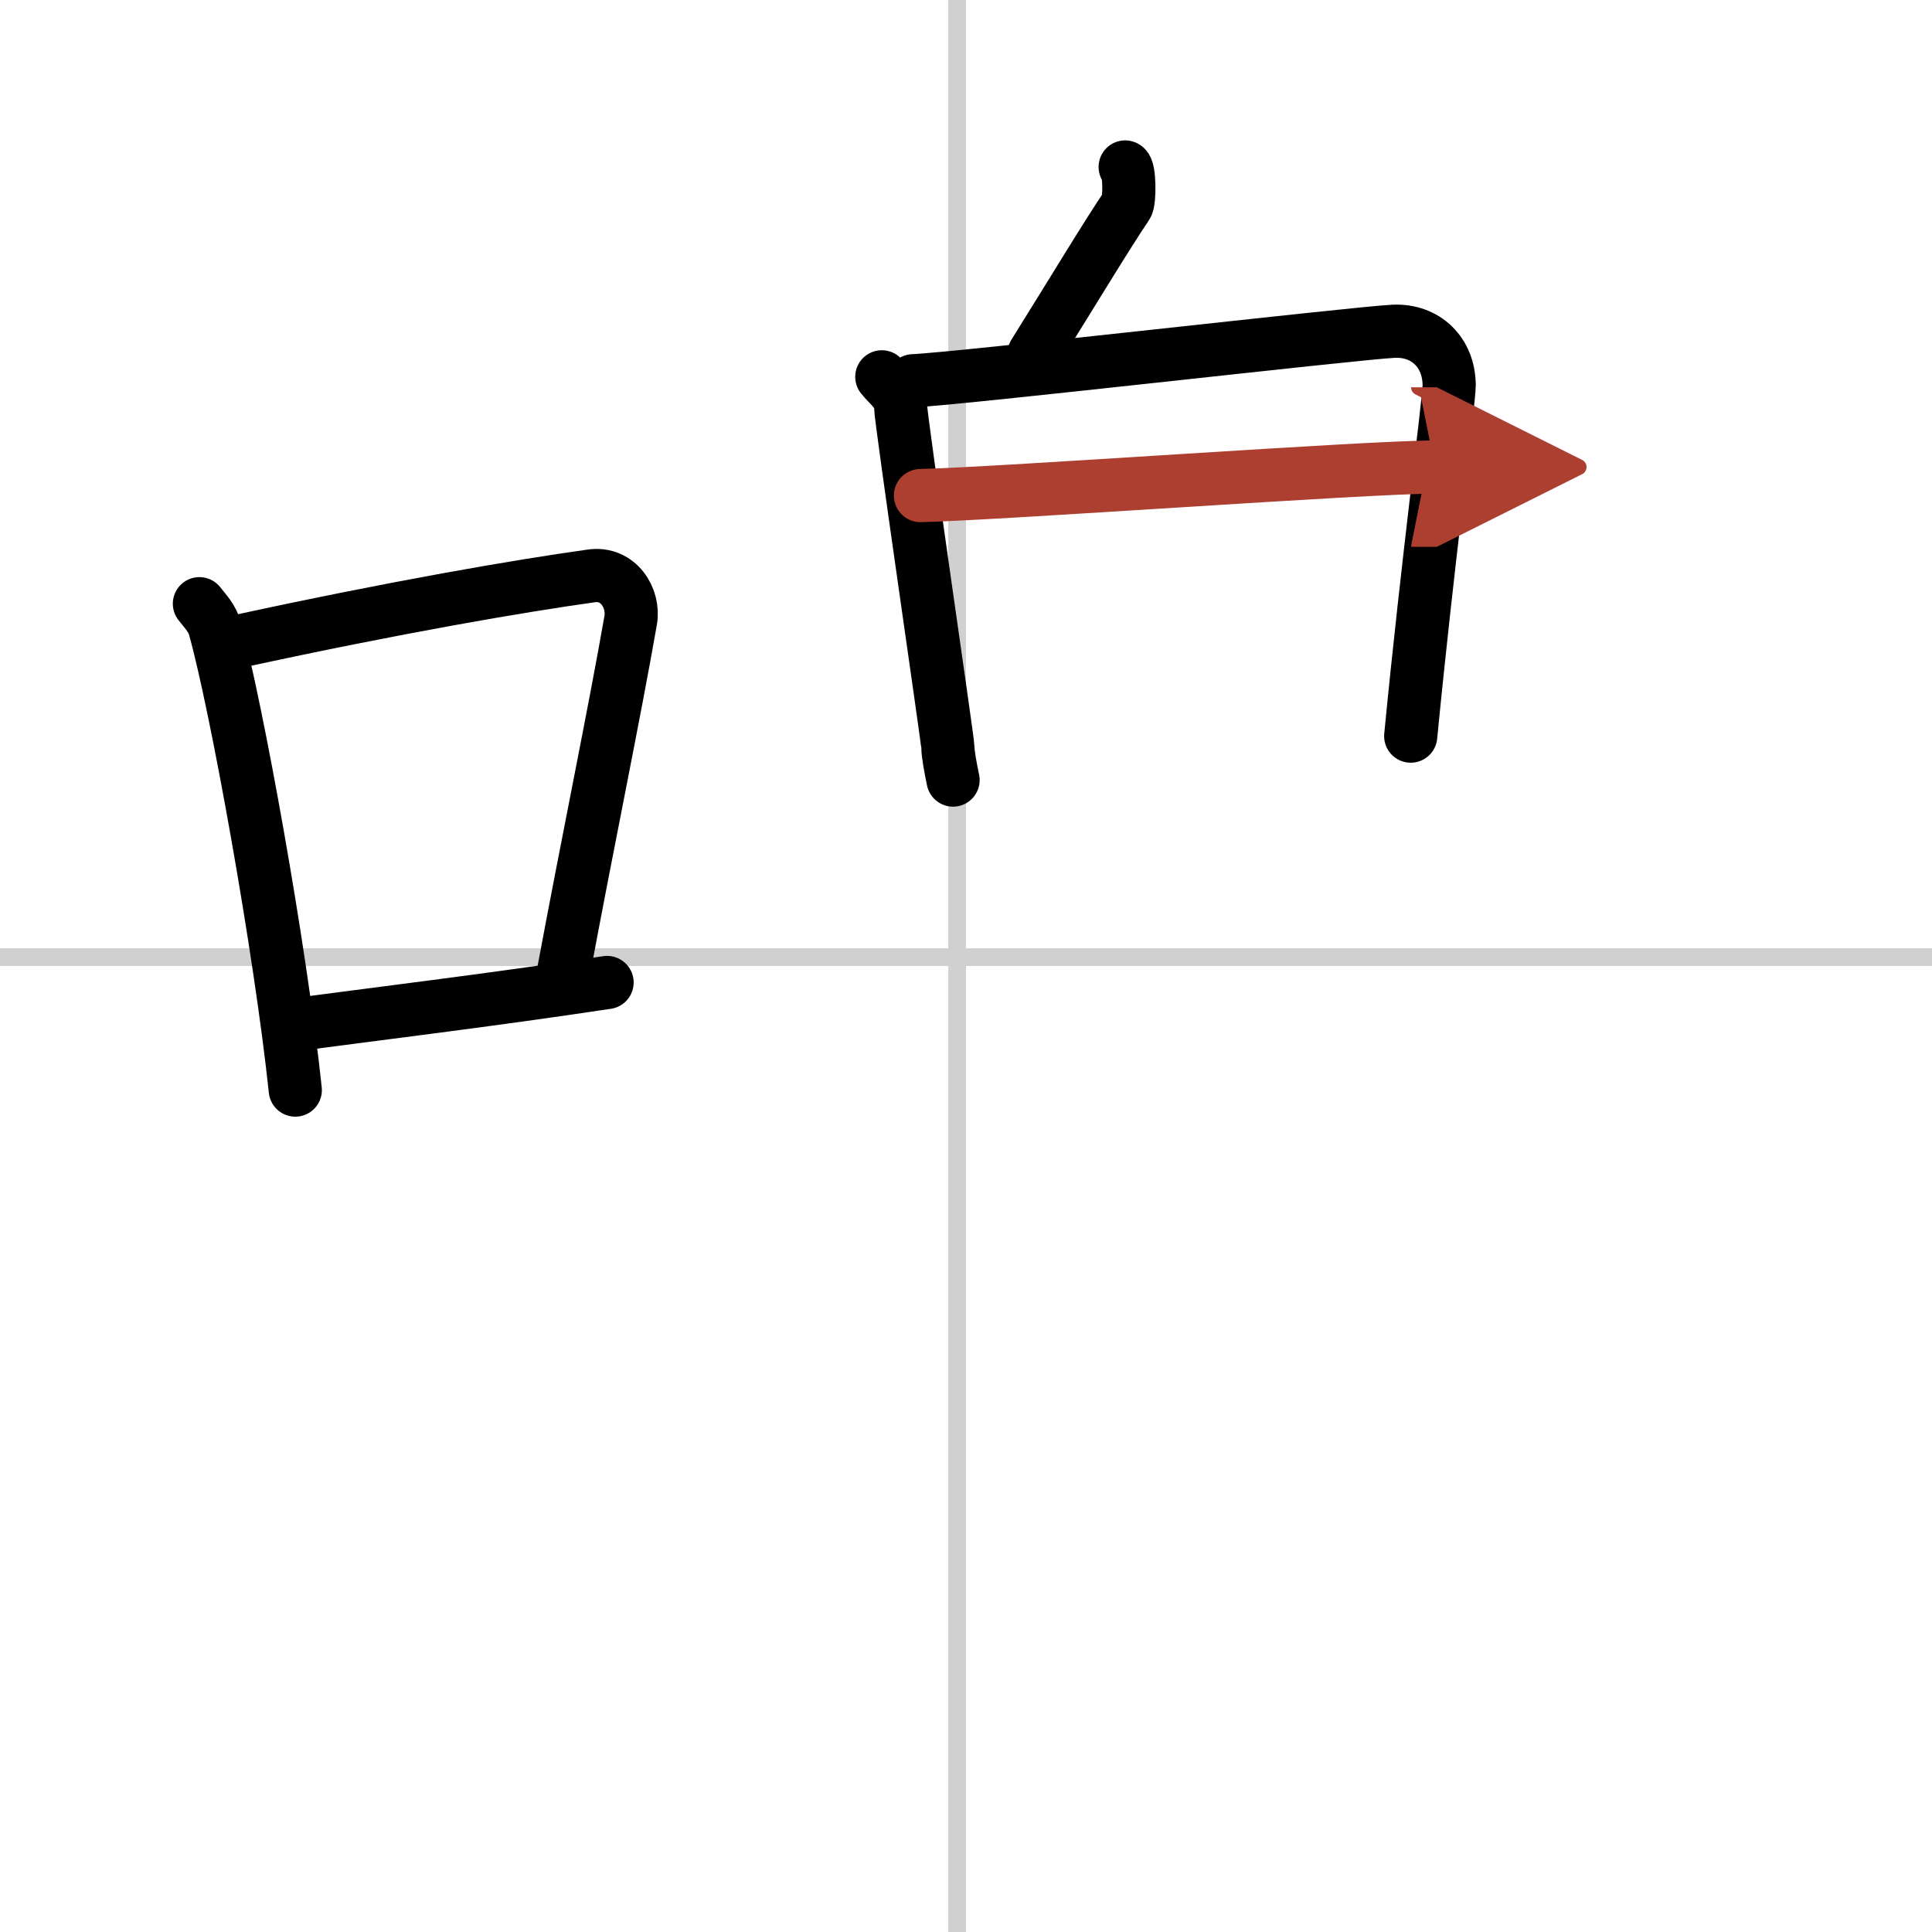 <svg width="400" height="400" viewBox="0 0 109 109" xmlns="http://www.w3.org/2000/svg"><defs><marker id="a" markerWidth="4" orient="auto" refX="1" refY="5" viewBox="0 0 10 10"><polyline points="0 0 10 5 0 10 1 5" fill="#ad3f31" stroke="#ad3f31"/></marker></defs><g fill="none" stroke="#000" stroke-linecap="round" stroke-linejoin="round" stroke-width="3"><rect width="100%" height="100%" fill="#fff" stroke="#fff"/><line x1="54" x2="54" y2="109" stroke="#d0d0d0" stroke-width="1"/><line x2="109" y1="54" y2="54" stroke="#d0d0d0" stroke-width="1"/><path d="m11.25 34.06c0.35 0.45 0.72 0.82 0.87 1.38 1.23 4.42 3.7 18.12 4.54 26.06"/><path d="m13.46 36.18c8.94-1.94 15.77-3.11 19.91-3.69 1.52-0.21 2.43 1.26 2.21 2.51-0.9 5.17-2.45 12.65-3.78 19.8"/><path d="m16.32 57.86c4.87-0.66 11.25-1.42 17.93-2.43"/><path d="m63.48 9.42c0.26 0.08 0.26 1.94 0.09 2.18-1.08 1.59-3.07 4.89-5.23 8.35"/><path d="m49.75 21.26c0.43 0.54 1.06 0.95 1.06 1.67s2.67 18.88 2.67 19.24 0.14 1.12 0.29 1.84"/><path d="m51.52 21.48c2.43-0.09 24.88-2.68 27.09-2.79 1.85-0.09 3.14 1.22 3.15 3.04 0 0.87-1.22 10.01-2.17 19.8"/><path d="m51.93 27.96c4.79-0.12 25.14-1.61 29.03-1.61" marker-end="url(#a)" stroke="#ad3f31"/></g></svg>
